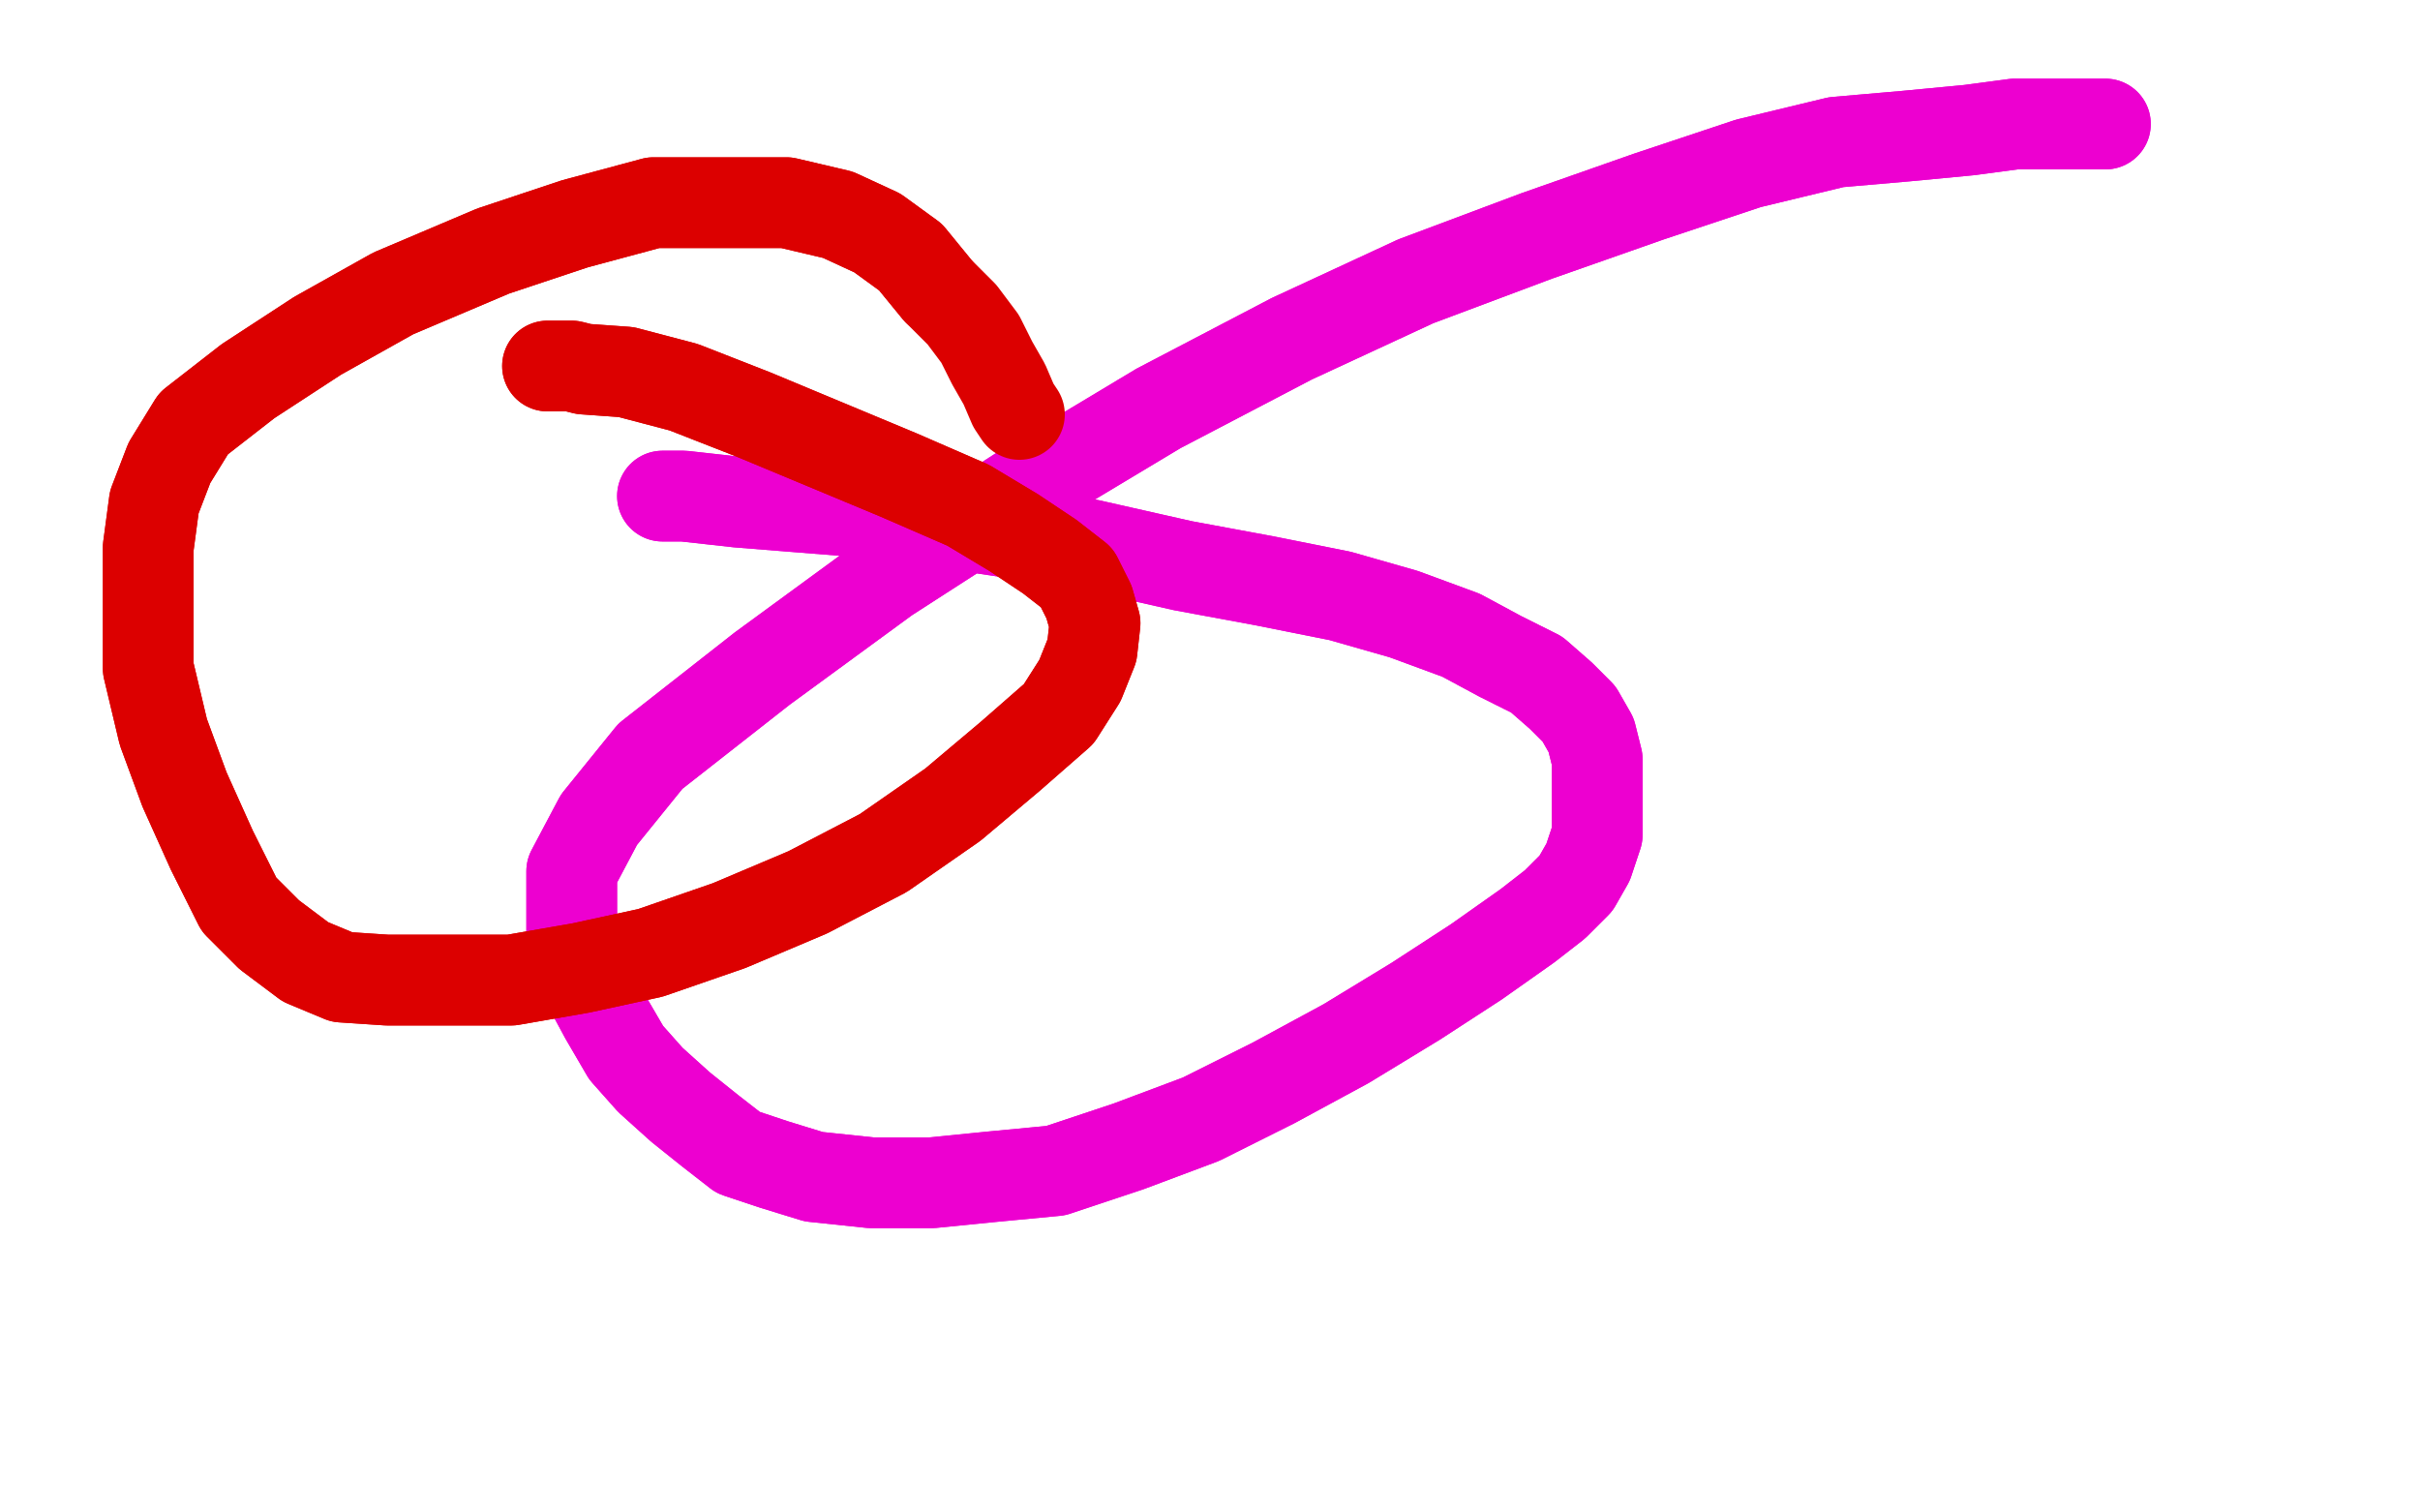 <?xml version="1.0" standalone="no"?>
<!DOCTYPE svg PUBLIC "-//W3C//DTD SVG 1.1//EN"
"http://www.w3.org/Graphics/SVG/1.1/DTD/svg11.dtd">

<svg width="800" height="500" version="1.1" xmlns="http://www.w3.org/2000/svg" xmlns:xlink="http://www.w3.org/1999/xlink" style="stroke-antialiasing: false"><desc>This SVG has been created on https://colorillo.com/</desc><rect x='0' y='0' width='800' height='500' style='fill: rgb(255,255,255); stroke-width:0' /><polyline points="219,164 221,164 221,164 226,164 226,164 244,166 244,166 269,168 269,168 294,170 294,170 360,180 360,180 391,187 391,187 418,192 418,192 443,197 464,203 483,210 496,217 508,223 516,230 522,236 526,243 528,251 528,259 528,267 528,276 525,285 521,292 514,299 505,306 488,318 468,331 445,345 421,358 397,370 373,379 349,387 328,389 308,391 288,391 269,389 256,385 244,381 235,374 225,366 215,357 207,348 200,336 193,323 189,312 189,301 189,288 198,271 215,250 252,221 293,191 338,162 383,135 427,112 468,93 508,78 545,65 578,54 607,47 630,45 651,43 666,41 675,41 680,41 685,41 688,41 691,41 693,41 695,41 696,41" style="fill: none; stroke: #ed00d0; stroke-width: 30; stroke-linejoin: round; stroke-linecap: round; stroke-antialiasing: false; stroke-antialias: 0; opacity: 1.0"/>
<polyline points="219,164 221,164 221,164 226,164 226,164 244,166 244,166 269,168 269,168 294,170 294,170 360,180 360,180 391,187 391,187 418,192 443,197 464,203 483,210 496,217 508,223 516,230 522,236 526,243 528,251 528,259 528,267 528,276 525,285 521,292 514,299 505,306 488,318 468,331 445,345 421,358 397,370 373,379 349,387 328,389 308,391 288,391 269,389 256,385 244,381 235,374 225,366 215,357 207,348 200,336 193,323 189,312 189,301 189,288 198,271 215,250 252,221 293,191 338,162 383,135 427,112 468,93 508,78 545,65 578,54 607,47 630,45 651,43 666,41 675,41 680,41 685,41 688,41 691,41 693,41 695,41 696,41" style="fill: none; stroke: #ed00d0; stroke-width: 30; stroke-linejoin: round; stroke-linecap: round; stroke-antialiasing: false; stroke-antialias: 0; opacity: 1.0"/>
<polyline points="181,121 183,121 183,121 185,121 185,121 189,121 189,121 193,122 193,122 207,123 207,123 226,128 226,128 249,137 249,137 273,147 273,147 297,157 297,157 320,167 335,176 347,184 356,191 360,199 362,206 361,215 357,225 350,236 334,250 315,266 292,282 267,295 241,306 215,315 192,320 169,324 148,324 128,324 113,323 101,318 89,309 79,299 70,281 61,261 54,242 49,221 49,200 49,181 51,166 56,153 64,140 82,126 105,111 130,97 163,83 190,74 216,67 241,67 260,67 277,71 290,77 301,85 310,96" style="fill: none; stroke: #dc0000; stroke-width: 30; stroke-linejoin: round; stroke-linecap: round; stroke-antialiasing: false; stroke-antialias: 0; opacity: 1.0"/>
<polyline points="181,121 183,121 183,121 185,121 185,121 189,121 189,121 193,122 193,122 207,123 207,123 226,128 226,128 249,137 249,137 273,147 273,147 297,157 320,167 335,176 347,184 356,191 360,199 362,206 361,215 357,225 350,236 334,250 315,266 292,282 267,295 241,306 215,315 192,320 169,324 148,324 128,324 113,323 101,318 89,309 79,299 70,281 61,261 54,242 49,221 49,200 49,181 51,166 56,153 64,140 82,126 105,111 130,97 163,83 190,74 216,67 241,67 260,67 277,71 290,77 301,85 310,96 318,104 324,112 328,120 332,127 335,134 337,137" style="fill: none; stroke: #dc0000; stroke-width: 30; stroke-linejoin: round; stroke-linecap: round; stroke-antialiasing: false; stroke-antialias: 0; opacity: 1.0"/>
</svg>

